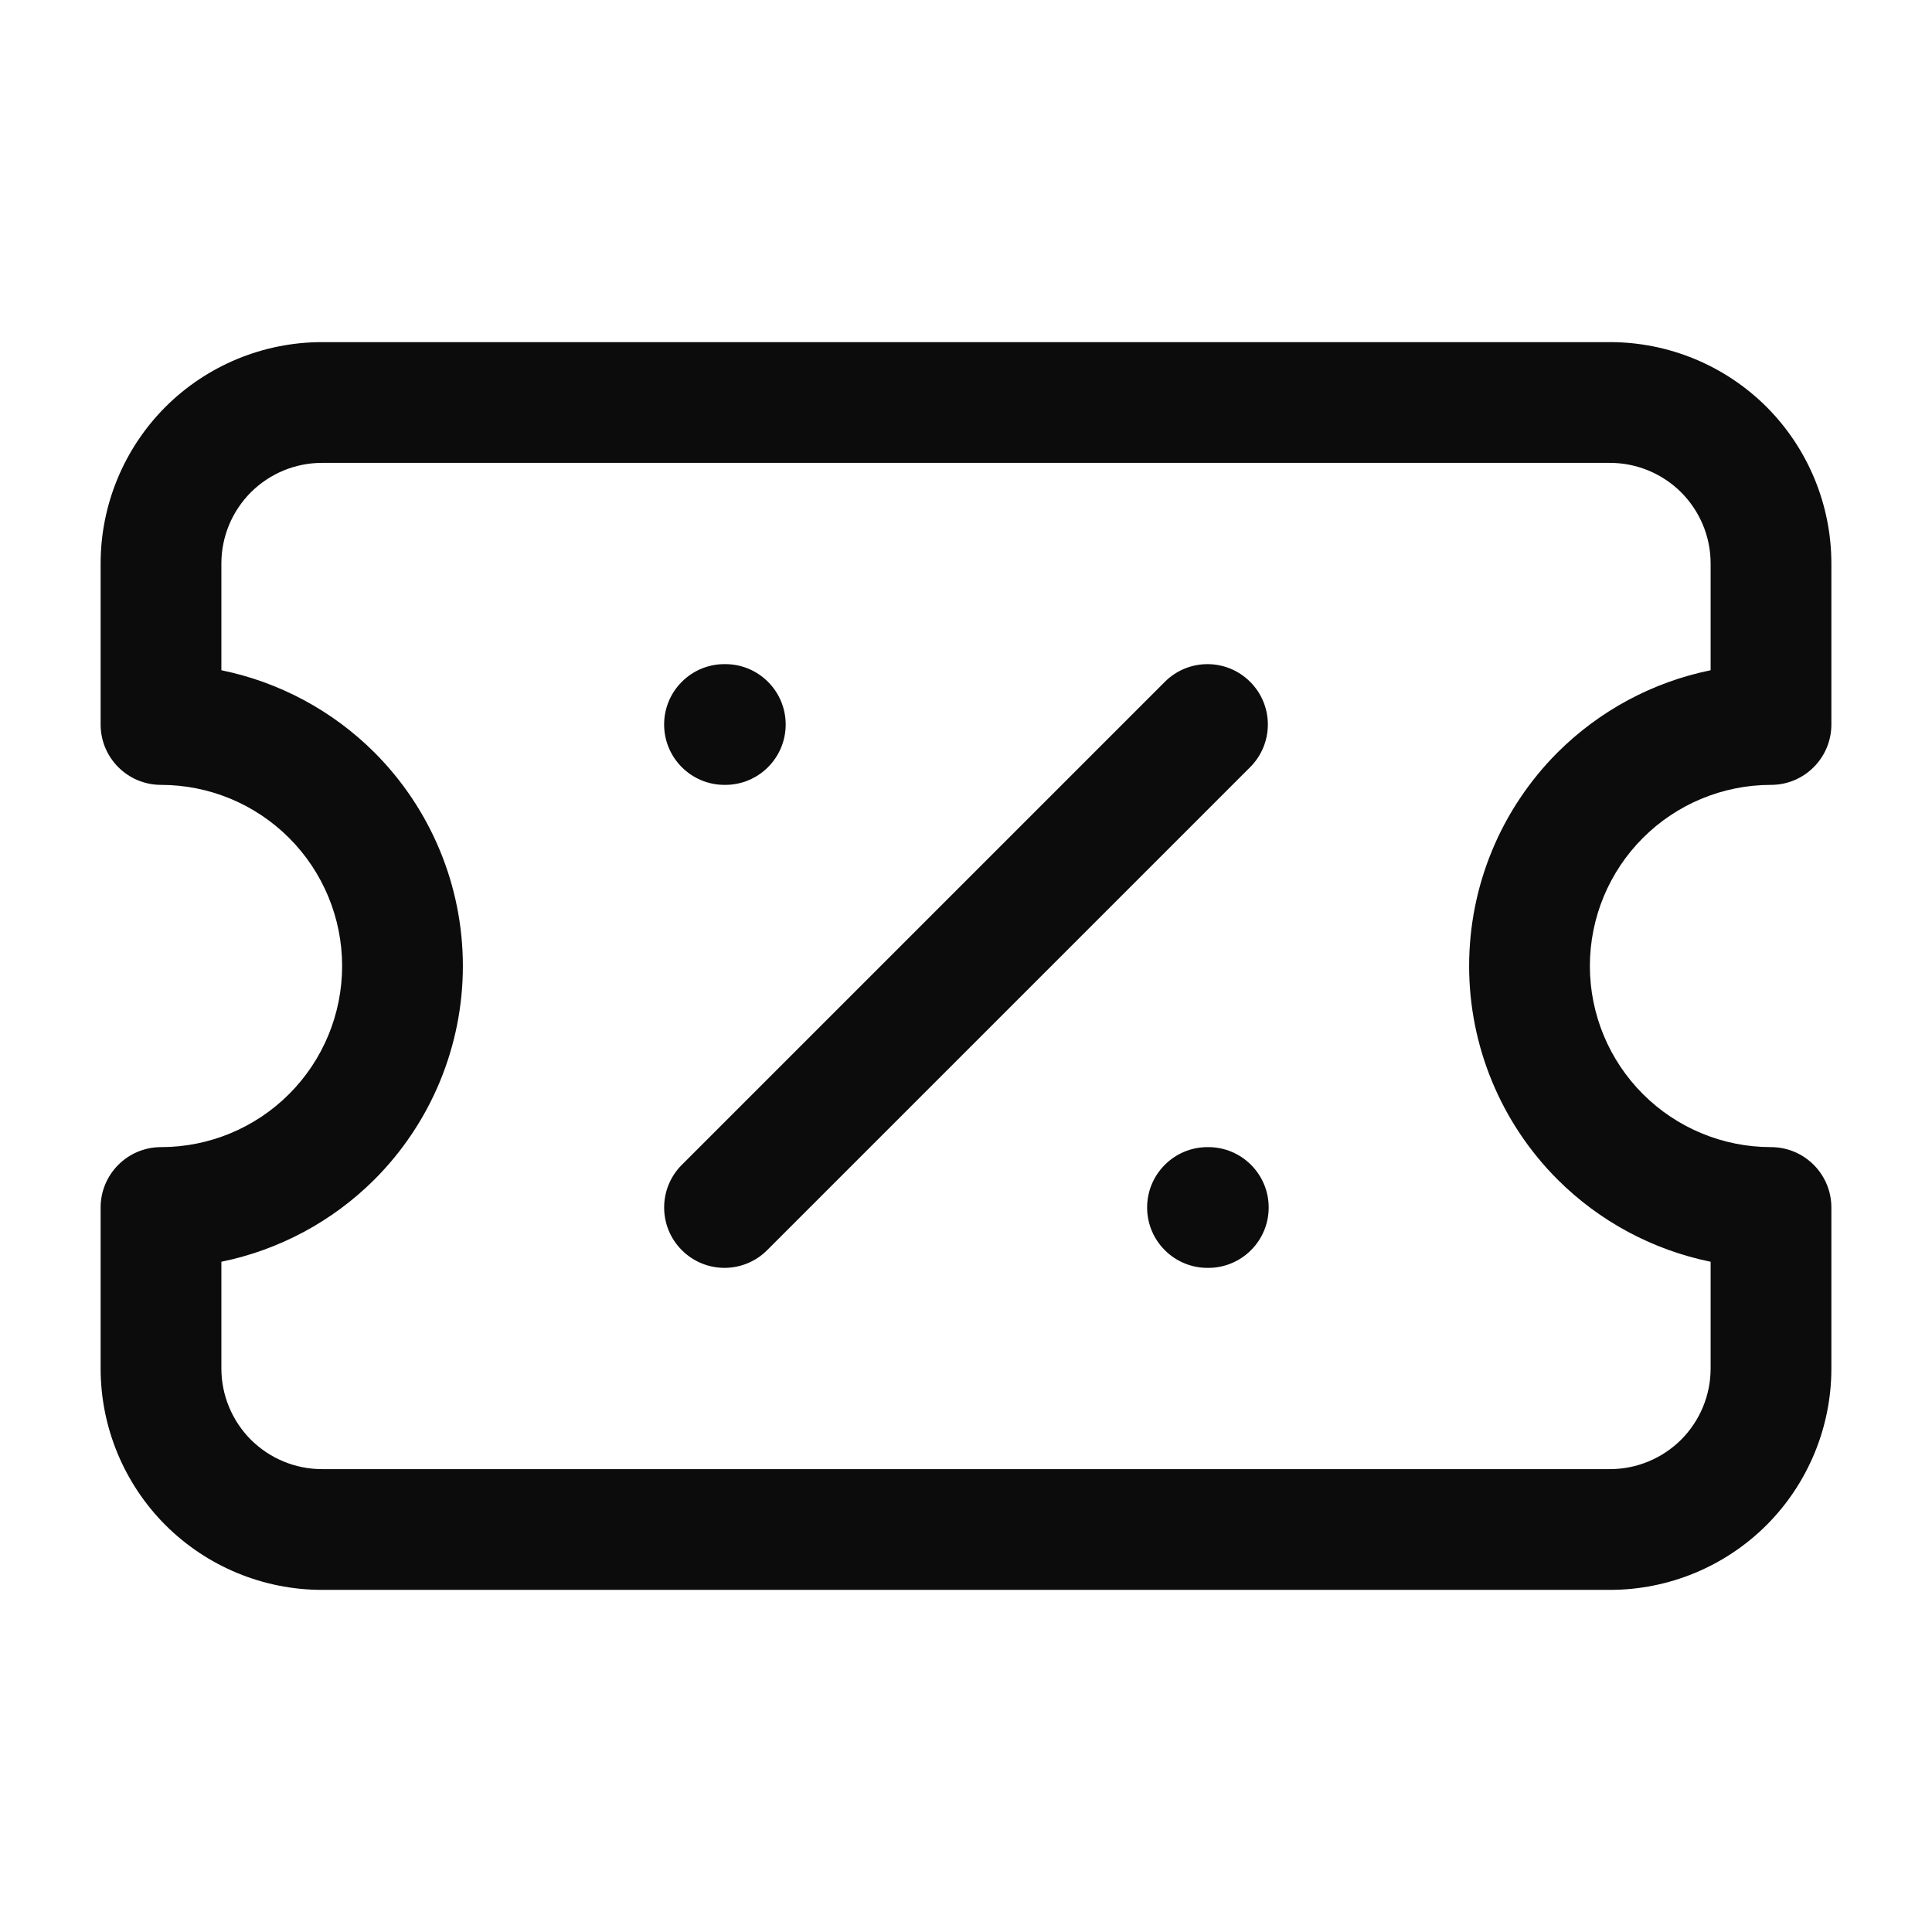 <svg xmlns="http://www.w3.org/2000/svg" fill="none" viewBox="0 0 24 24" height="24" width="24"><path fill="#0C0C0D" d="M2.055 5.055C2.571 4.54 3.271 4.25 4 4.25H20C20.729 4.25 21.429 4.54 21.945 5.055C22.46 5.571 22.75 6.271 22.75 7V9C22.75 9.414 22.414 9.75 22 9.75C21.403 9.75 20.831 9.987 20.409 10.409C19.987 10.831 19.75 11.403 19.75 12C19.75 12.597 19.987 13.169 20.409 13.591C20.831 14.013 21.403 14.25 22 14.25C22.414 14.25 22.75 14.586 22.75 15V17C22.75 17.729 22.46 18.429 21.945 18.945C21.429 19.46 20.729 19.75 20 19.75H4C3.271 19.75 2.571 19.46 2.055 18.945C1.54 18.429 1.25 17.729 1.25 17V15C1.25 14.586 1.586 14.25 2 14.25C2.597 14.25 3.169 14.013 3.591 13.591C4.013 13.169 4.25 12.597 4.25 12C4.25 11.403 4.013 10.831 3.591 10.409C3.169 9.987 2.597 9.75 2 9.75C1.586 9.75 1.25 9.414 1.25 9V7C1.25 6.271 1.54 5.571 2.055 5.055ZM4 5.75C3.668 5.75 3.351 5.882 3.116 6.116C2.882 6.351 2.75 6.668 2.75 7V8.326C3.465 8.472 4.128 8.825 4.652 9.348C5.355 10.052 5.75 11.005 5.75 12C5.75 12.995 5.355 13.948 4.652 14.652C4.128 15.175 3.465 15.528 2.75 15.674V17C2.75 17.331 2.882 17.649 3.116 17.884C3.351 18.118 3.668 18.25 4 18.25H20C20.331 18.25 20.649 18.118 20.884 17.884C21.118 17.649 21.25 17.331 21.25 17V15.674C20.535 15.528 19.872 15.175 19.348 14.652C18.645 13.948 18.25 12.995 18.25 12C18.25 11.005 18.645 10.052 19.348 9.348C19.872 8.825 20.535 8.472 21.25 8.326V7C21.25 6.668 21.118 6.351 20.884 6.116C20.649 5.882 20.331 5.75 20 5.75H4ZM9 9.75C8.586 9.75 8.25 9.414 8.25 9C8.25 8.586 8.586 8.25 9 8.25H9.01C9.424 8.25 9.76 8.586 9.76 9C9.76 9.414 9.424 9.75 9.01 9.75H9ZM14.47 8.47C14.763 8.177 15.237 8.177 15.53 8.47C15.823 8.763 15.823 9.237 15.53 9.53L9.53 15.53C9.237 15.823 8.763 15.823 8.47 15.53C8.177 15.237 8.177 14.763 8.47 14.47L14.47 8.47ZM15.01 15.75H15C14.586 15.75 14.25 15.414 14.25 15C14.25 14.586 14.586 14.25 15 14.25H15.01C15.424 14.25 15.76 14.586 15.76 15C15.76 15.414 15.424 15.75 15.01 15.75Z" clip-rule="evenodd" fill-rule="evenodd"></path></svg>